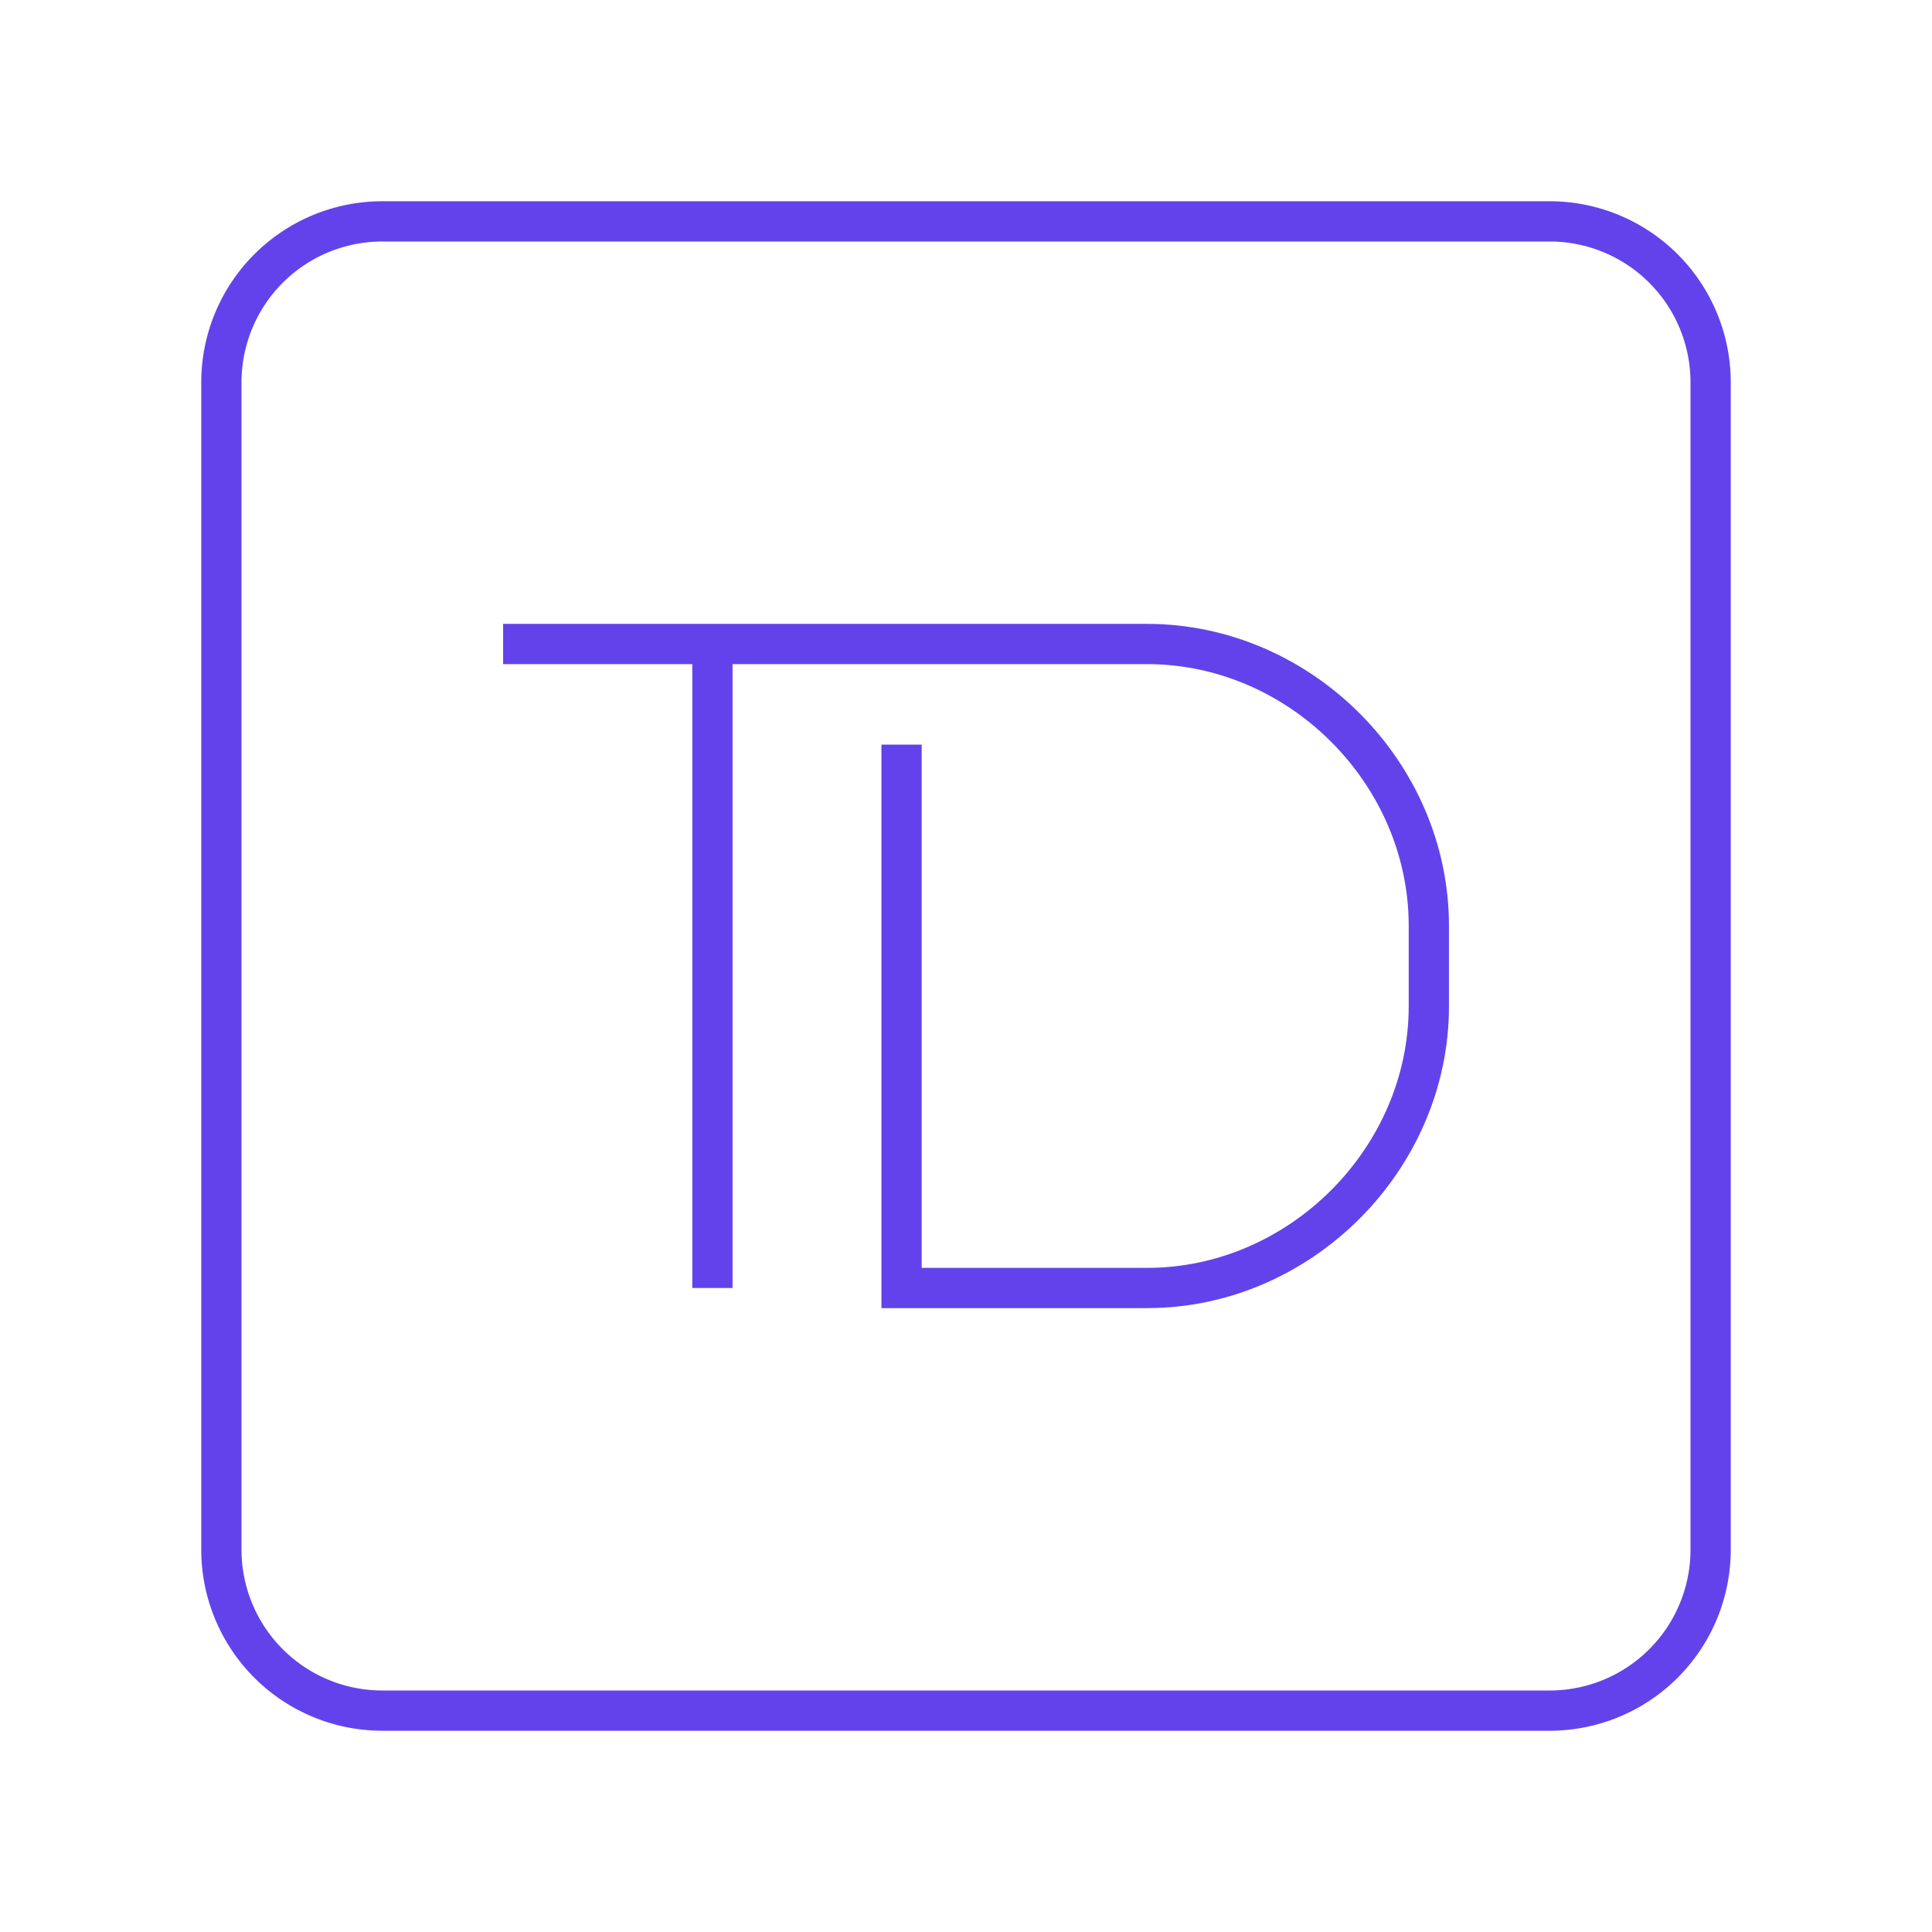 <svg xmlns="http://www.w3.org/2000/svg" width="48" height="48" fill="none" viewBox="0 0 48 48">
  <path 
    fill="none" 
    stroke="#6243eb" 
    strokeLinecap="round" 
    strokeLinejoin="round" 
    d="M12.5 16h12.4m-7.2 16V16m7.199 0h3.6c3.8 0 7 3.2 7 7v2c0 3.8-3.2 7-7 7h-6.1V18.5" 
  />
  <path 
    fill="none" 
    stroke="#6243eb" 
    strokeLinecap="round" 
    strokeLinejoin="round" 
    d="M38.5 5.5h-29a4 4 0 0 0-4 4v29a4 4 0 0 0 4 4h29a4 4 0 0 0 4-4v-29a4 4 0 0 0-4-4" 
  />
</svg>
